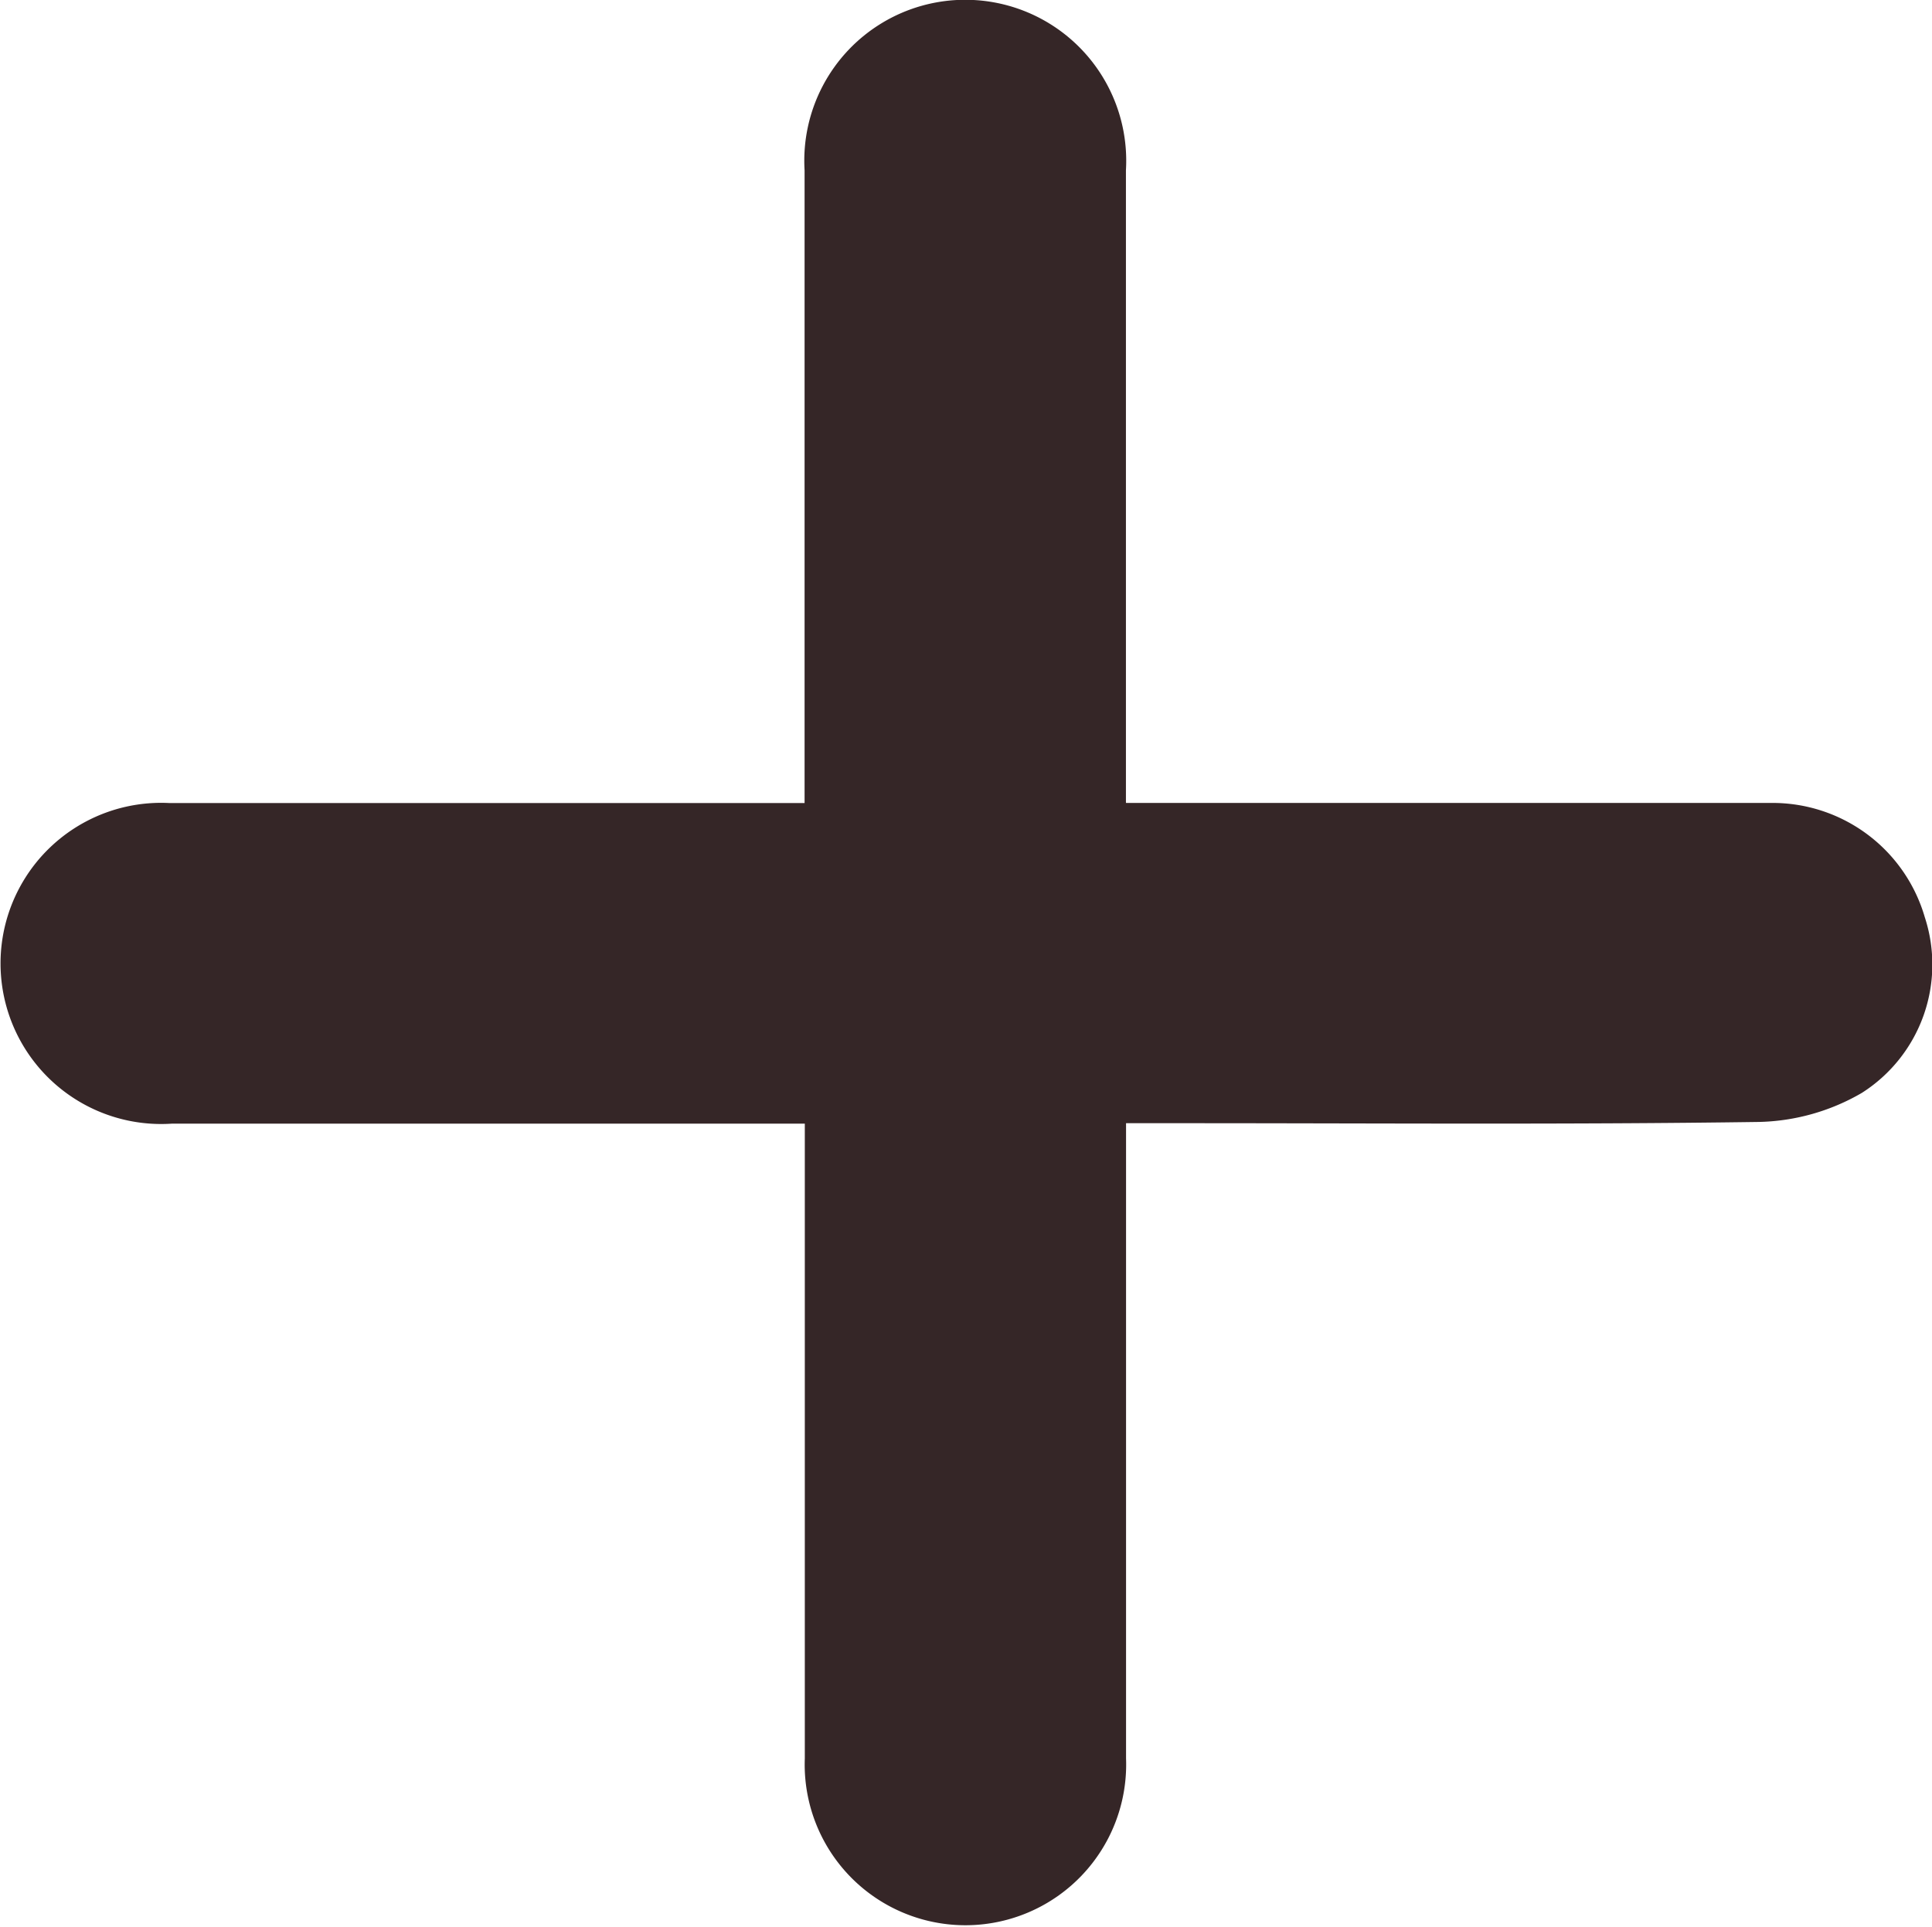 <svg id="Group_41" data-name="Group 41" xmlns="http://www.w3.org/2000/svg" xmlns:xlink="http://www.w3.org/1999/xlink" width="16.9" height="16.857" viewBox="0 0 16.9 16.857">
  <defs>
    <clipPath id="clip-path">
      <rect id="Rectangle_57" data-name="Rectangle 57" width="16.9" height="16.857" fill="#352627"/>
    </clipPath>
  </defs>
  <g id="Group_33" data-name="Group 33" transform="translate(0 0)" clip-path="url(#clip-path)">
    <path id="Path_22" data-name="Path 22" d="M9.85,7.025c1.923,0,3.783,0,5.643,0a1.386,1.386,0,0,1,1.344,1,1.331,1.331,0,0,1-.551,1.537,1.868,1.868,0,0,1-.9.254c-1.671.024-3.342.011-5.013.011H9.85v.509c0,1.683,0,3.366,0,5.049a1.406,1.406,0,1,1-2.81,0c0-1.828,0-3.657,0-5.554H6.56q-2.529,0-5.058,0a1.405,1.405,0,1,1-.018-2.805c1.831,0,3.662,0,5.554,0V6.538q0-2.524,0-5.048a1.408,1.408,0,1,1,2.811,0q0,2.5,0,5v.53" transform="translate(0 0)" fill="#352627"/>
  </g>
</svg>
